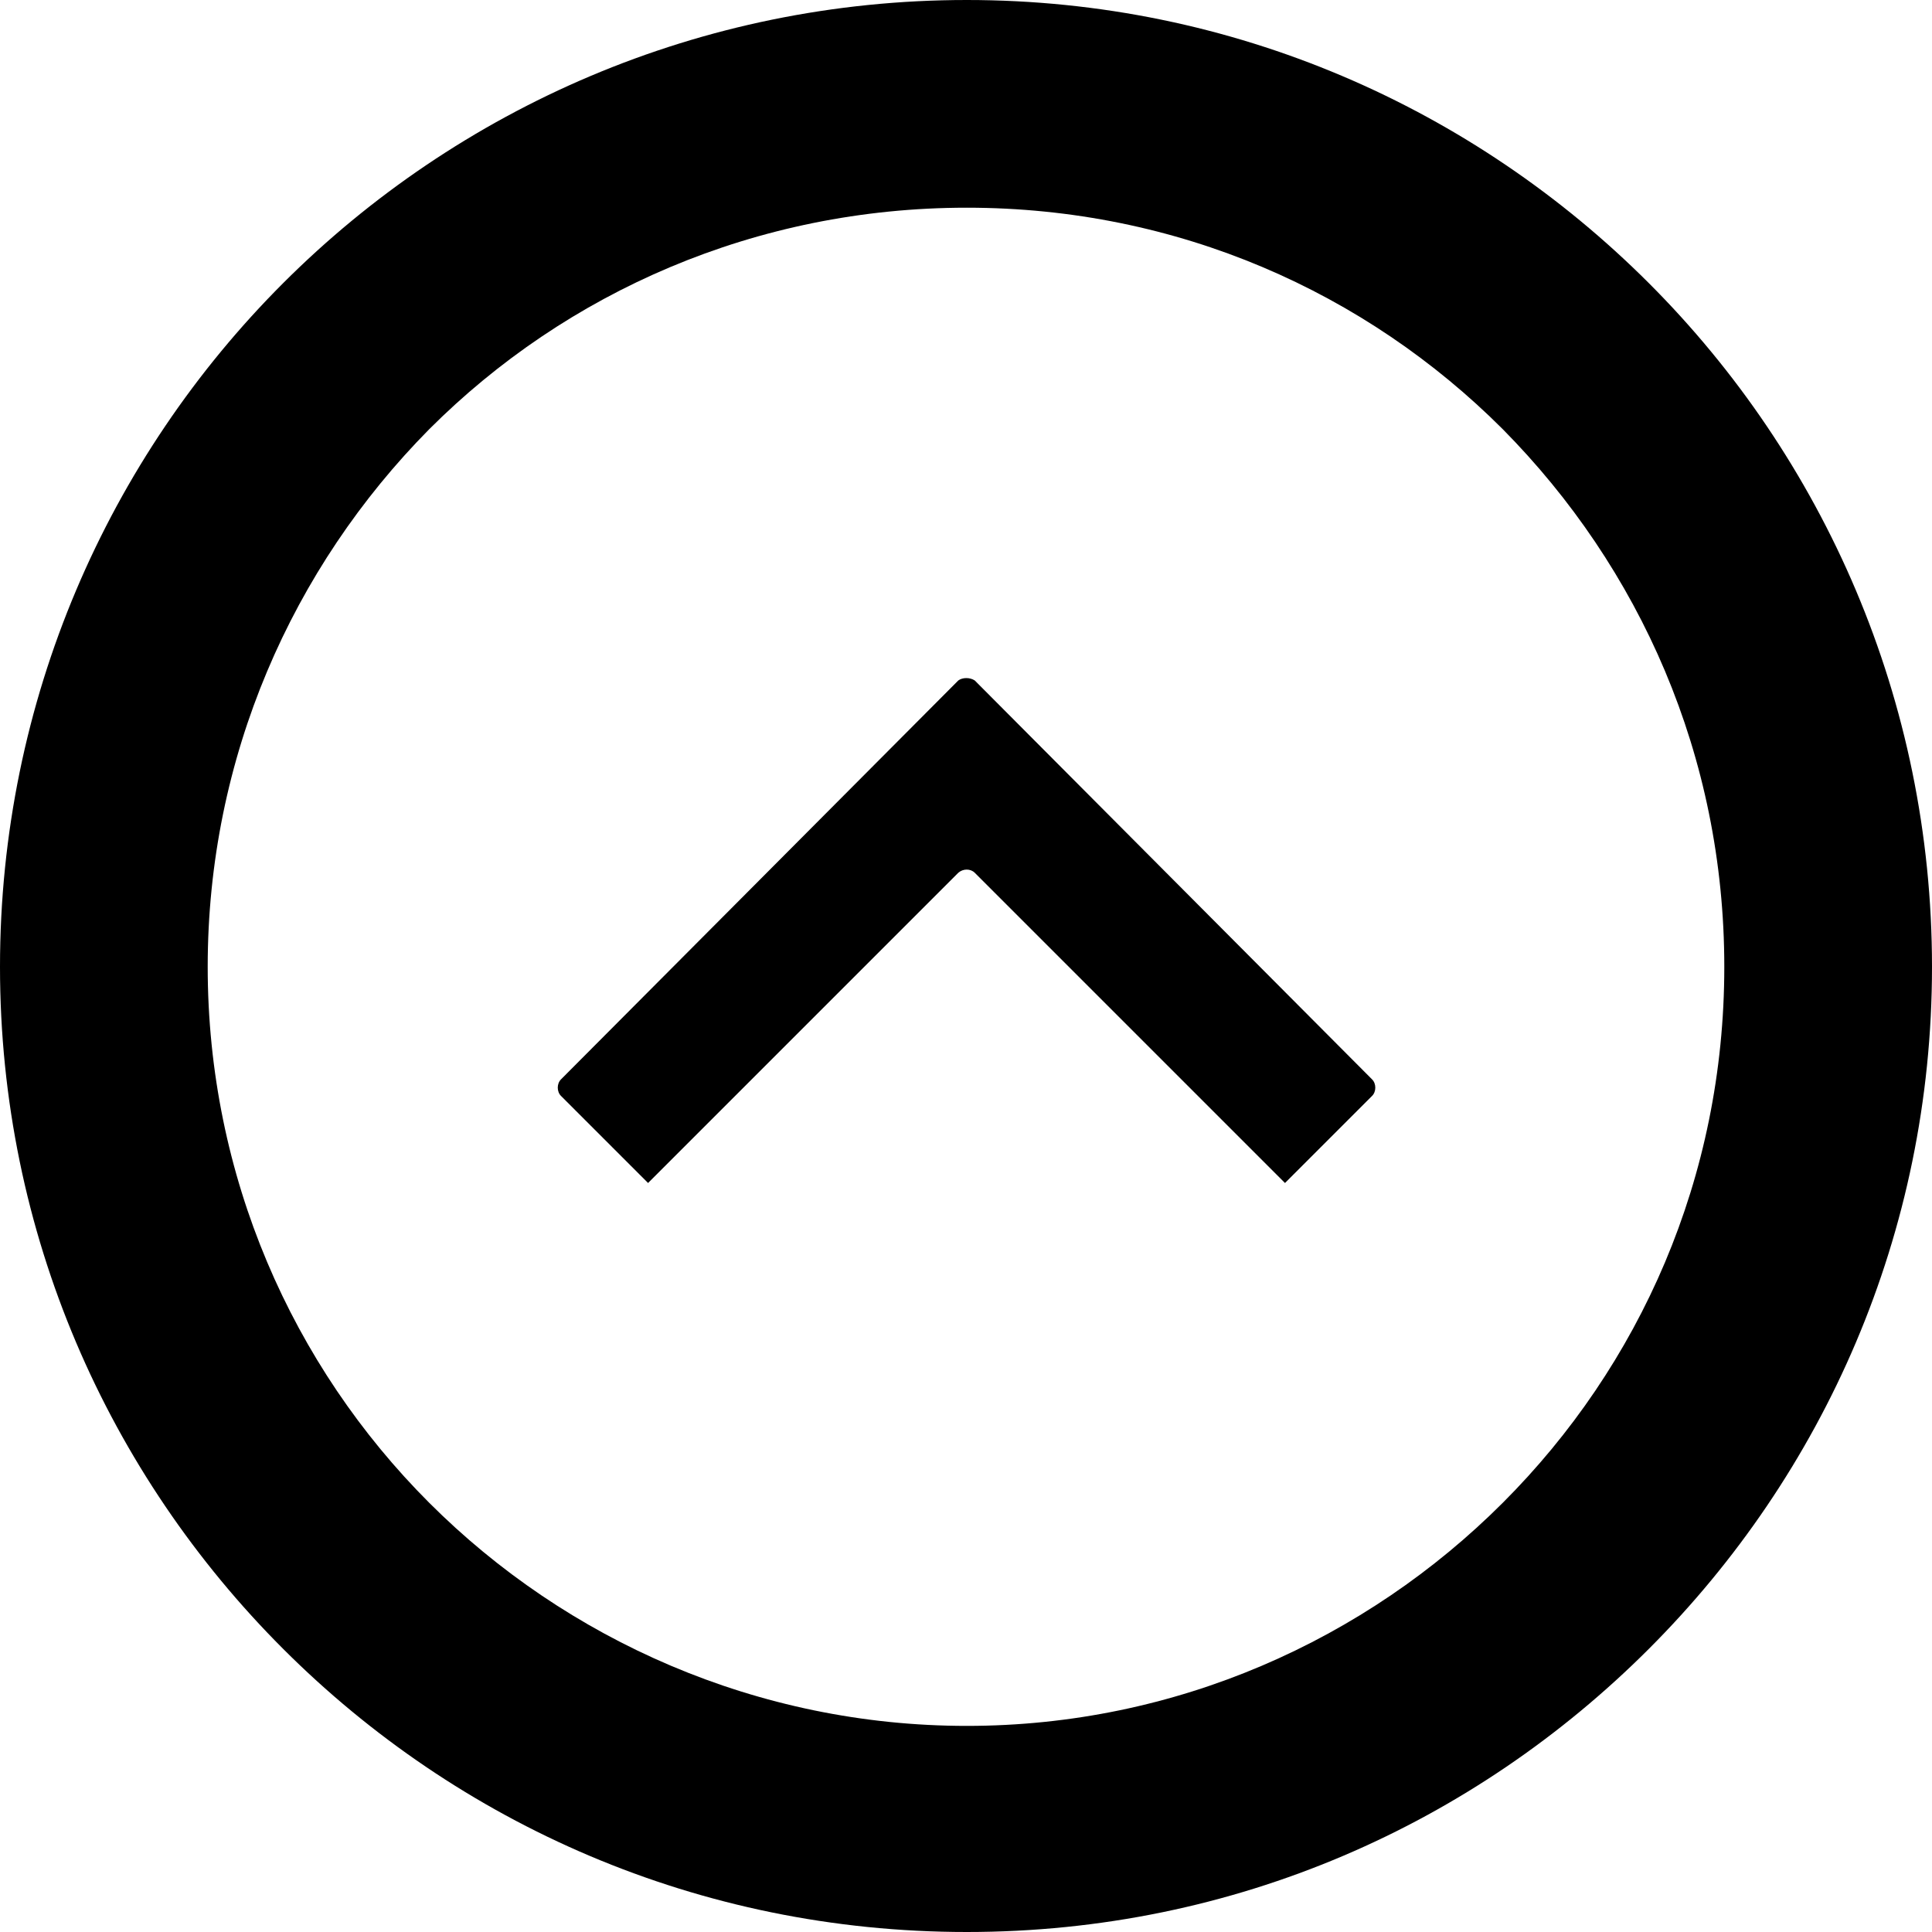 <?xml version="1.0" encoding="UTF-8"?>
<svg id="Layer_1" data-name="Layer 1" xmlns="http://www.w3.org/2000/svg" viewBox="0 0 36.37 36.37">
  <defs>
    <style>
      .cls-1 {
        fill: #000;
        fill-rule: evenodd;
      }
    </style>
  </defs>
  <path class="cls-1" d="m25.83,20.32l-7.48-7.51c-.09-.06-.23-.06-.31,0l-7.48,7.51c-.08.08-.08.23,0,.31l1.64,1.64,5.84-5.84c.09-.08.23-.08.31,0l5.84,5.84,1.64-1.64c.08-.08.08-.23,0-.31h0Zm10.54-2.12c0-5.02-2.04-9.58-5.33-12.87-3.29-3.29-7.82-5.33-12.84-5.33S8.62,2.04,5.33,5.33,0,13.18,0,18.2s2.04,9.55,5.33,12.84,7.82,5.33,12.87,5.33,9.55-2.04,12.84-5.33,5.33-7.82,5.33-12.84h0Zm-8.08-10.12c2.58,2.61,4.17,6.15,4.17,10.12s-1.59,7.51-4.17,10.09-6.15,4.2-10.09,4.2-7.54-1.62-10.12-4.2c-2.58-2.58-4.17-6.15-4.17-10.09s1.59-7.51,4.17-10.12c2.58-2.58,6.15-4.17,10.12-4.17s7.51,1.59,10.09,4.17h0Z"/>
</svg>